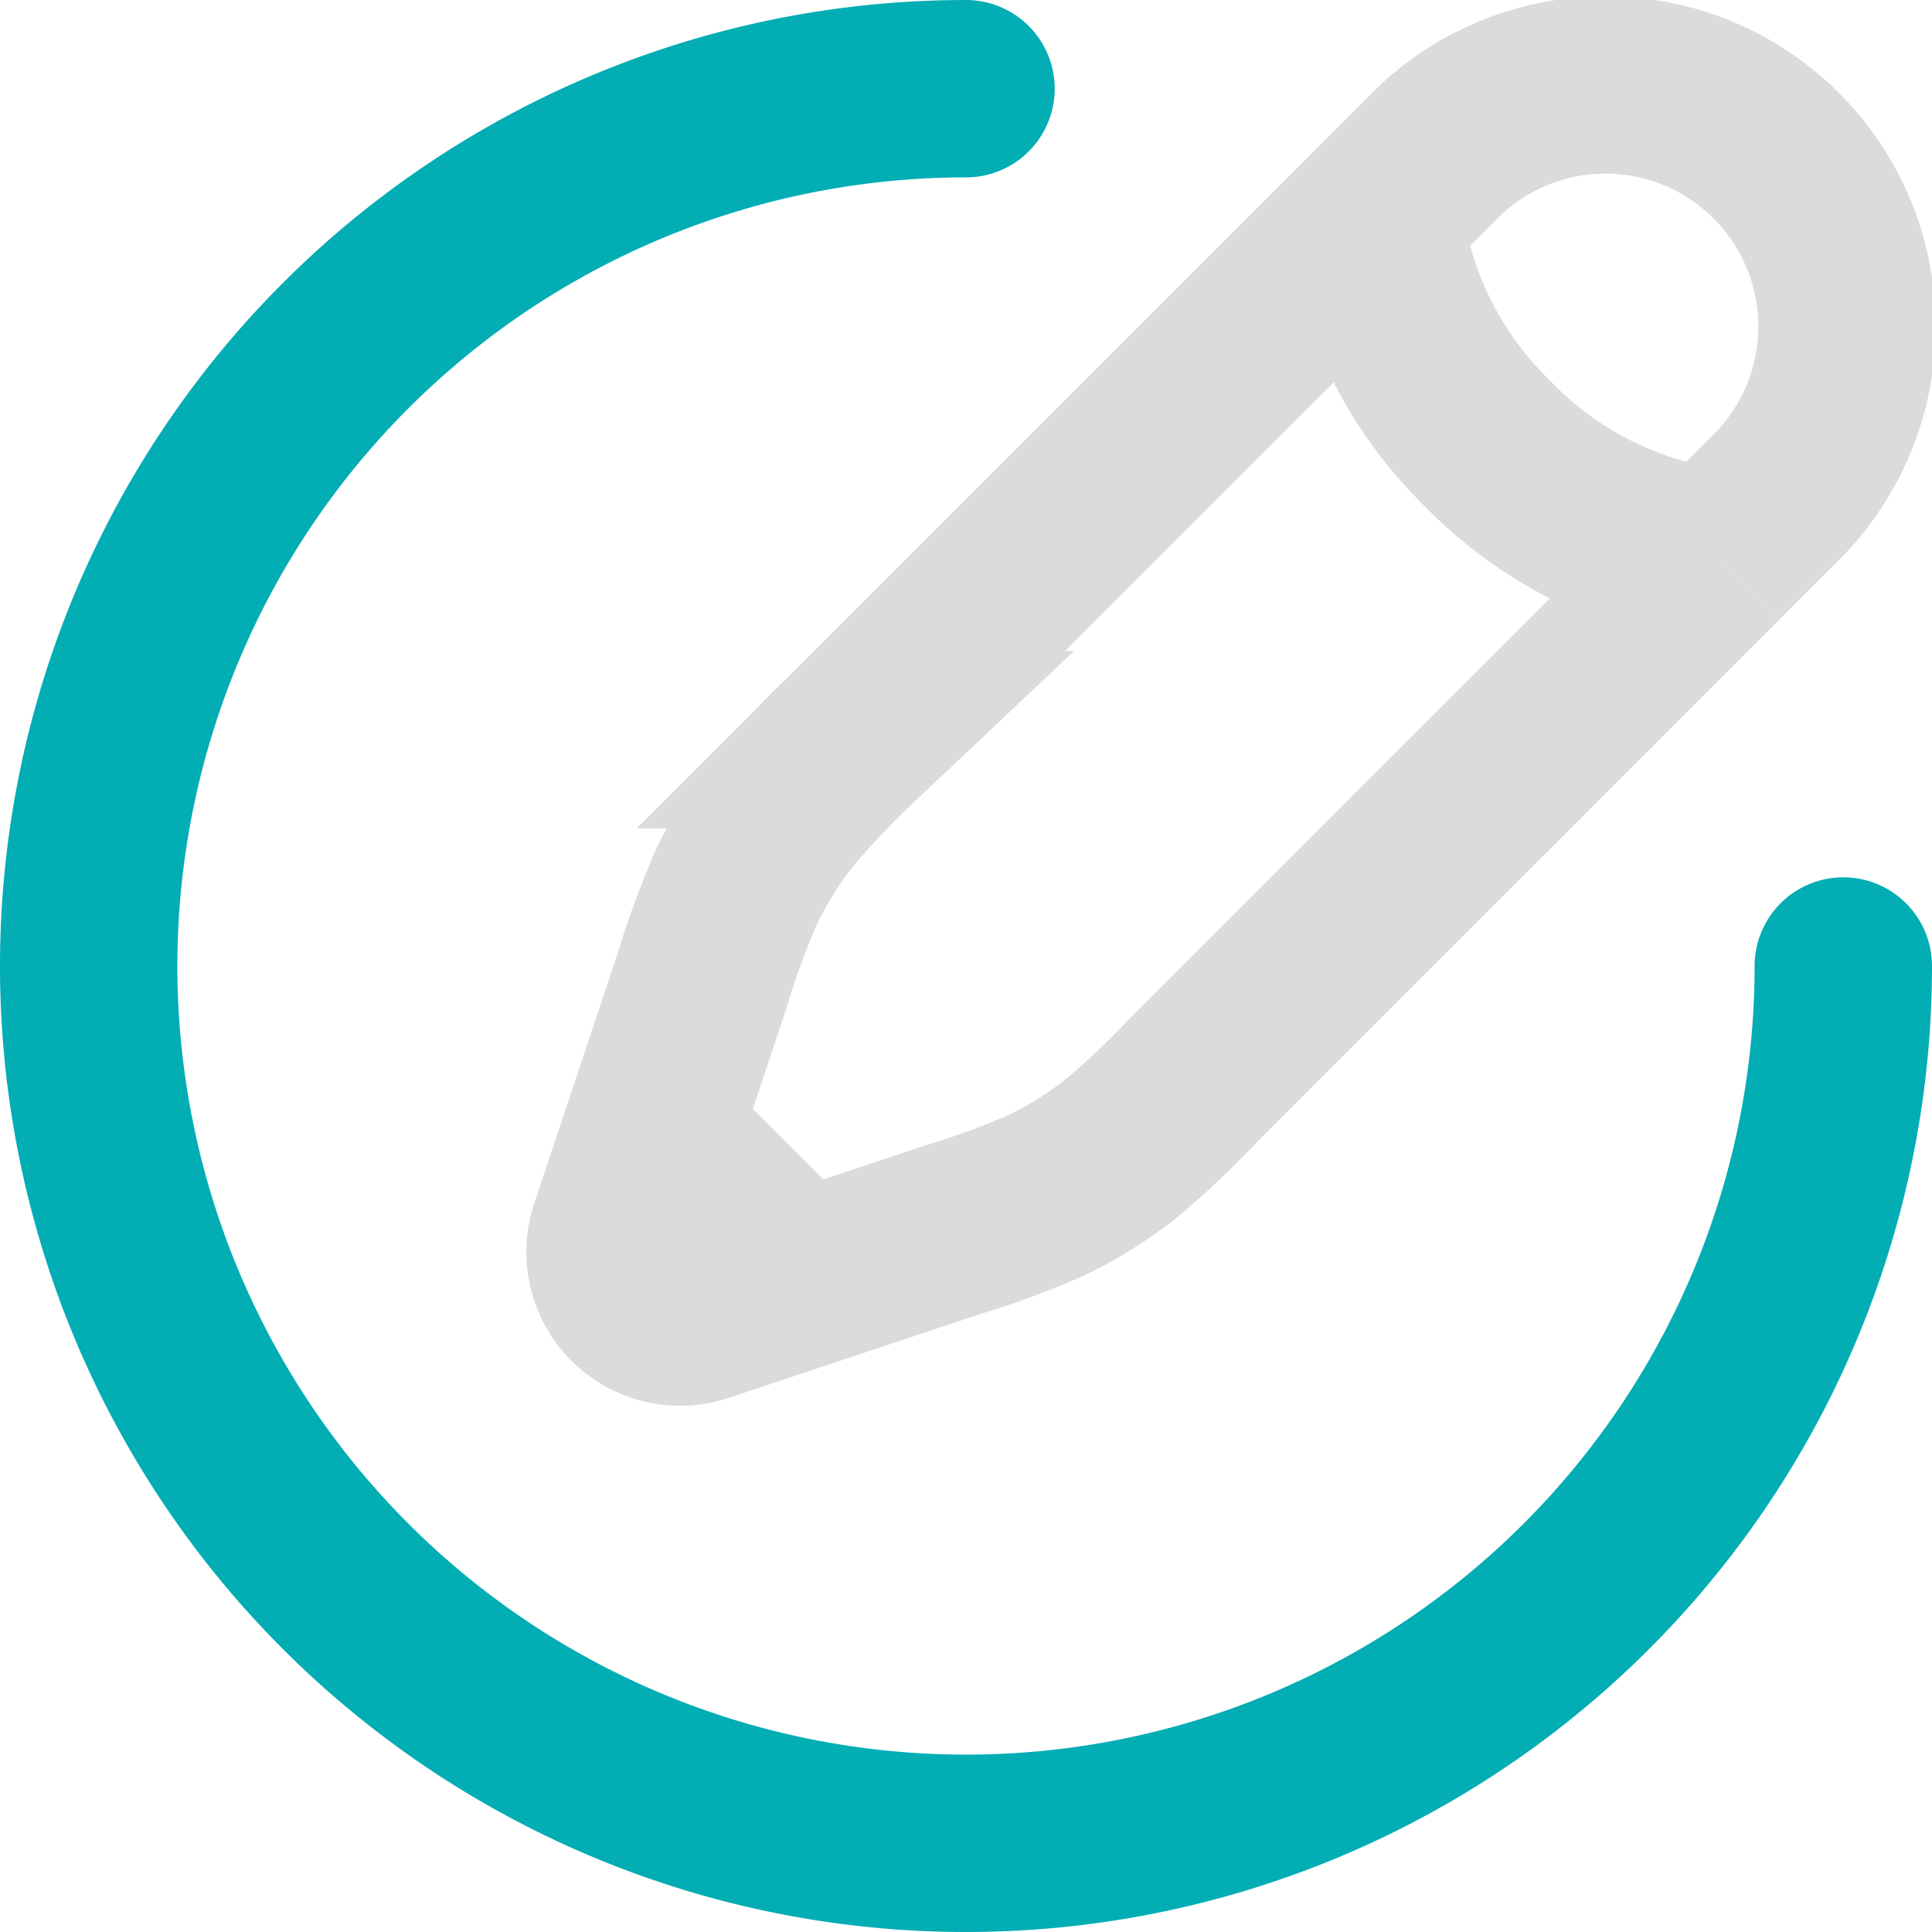 <svg xmlns="http://www.w3.org/2000/svg" width="43.566" height="43.566" viewBox="0 0 43.566 43.566">
  <g id="Component_34_1" data-name="Component 34 – 1" transform="translate(2 2)">
    <path id="Path_21667" data-name="Path 21667" d="M115.116,4.879,116.4,3.595a5.446,5.446,0,1,1,7.7,7.7l-1.284,1.284m-7.7-7.7a8.672,8.672,0,0,0,2.568,5.134,8.672,8.672,0,0,0,5.134,2.567m-7.7-7.7-11.8,11.8a18.856,18.856,0,0,0-1.542,1.64A9.081,9.081,0,0,0,100.737,20a18.951,18.951,0,0,0-.776,2.113l-1.144,3.433m24-12.962-11.8,11.8a18.867,18.867,0,0,1-1.64,1.543,9.075,9.075,0,0,1-1.676,1.037,18.873,18.873,0,0,1-2.115.776l-3.432,1.144m-3.339-3.339-.74,2.221a1.468,1.468,0,0,0,1.858,1.858l2.221-.74m-3.339-3.339,3.339,3.339" transform="translate(-86.13 -2)" fill="none" stroke="#dbdbdb" stroke-width="4"/>
    <path id="Path_21668" data-name="Path 21668" d="M131.566,21.783A19.783,19.783,0,1,1,111.783,2" transform="translate(-92 -2)" fill="none" stroke="#02adb4" stroke-linecap="round" stroke-width="4"/>
  </g>
</svg>

